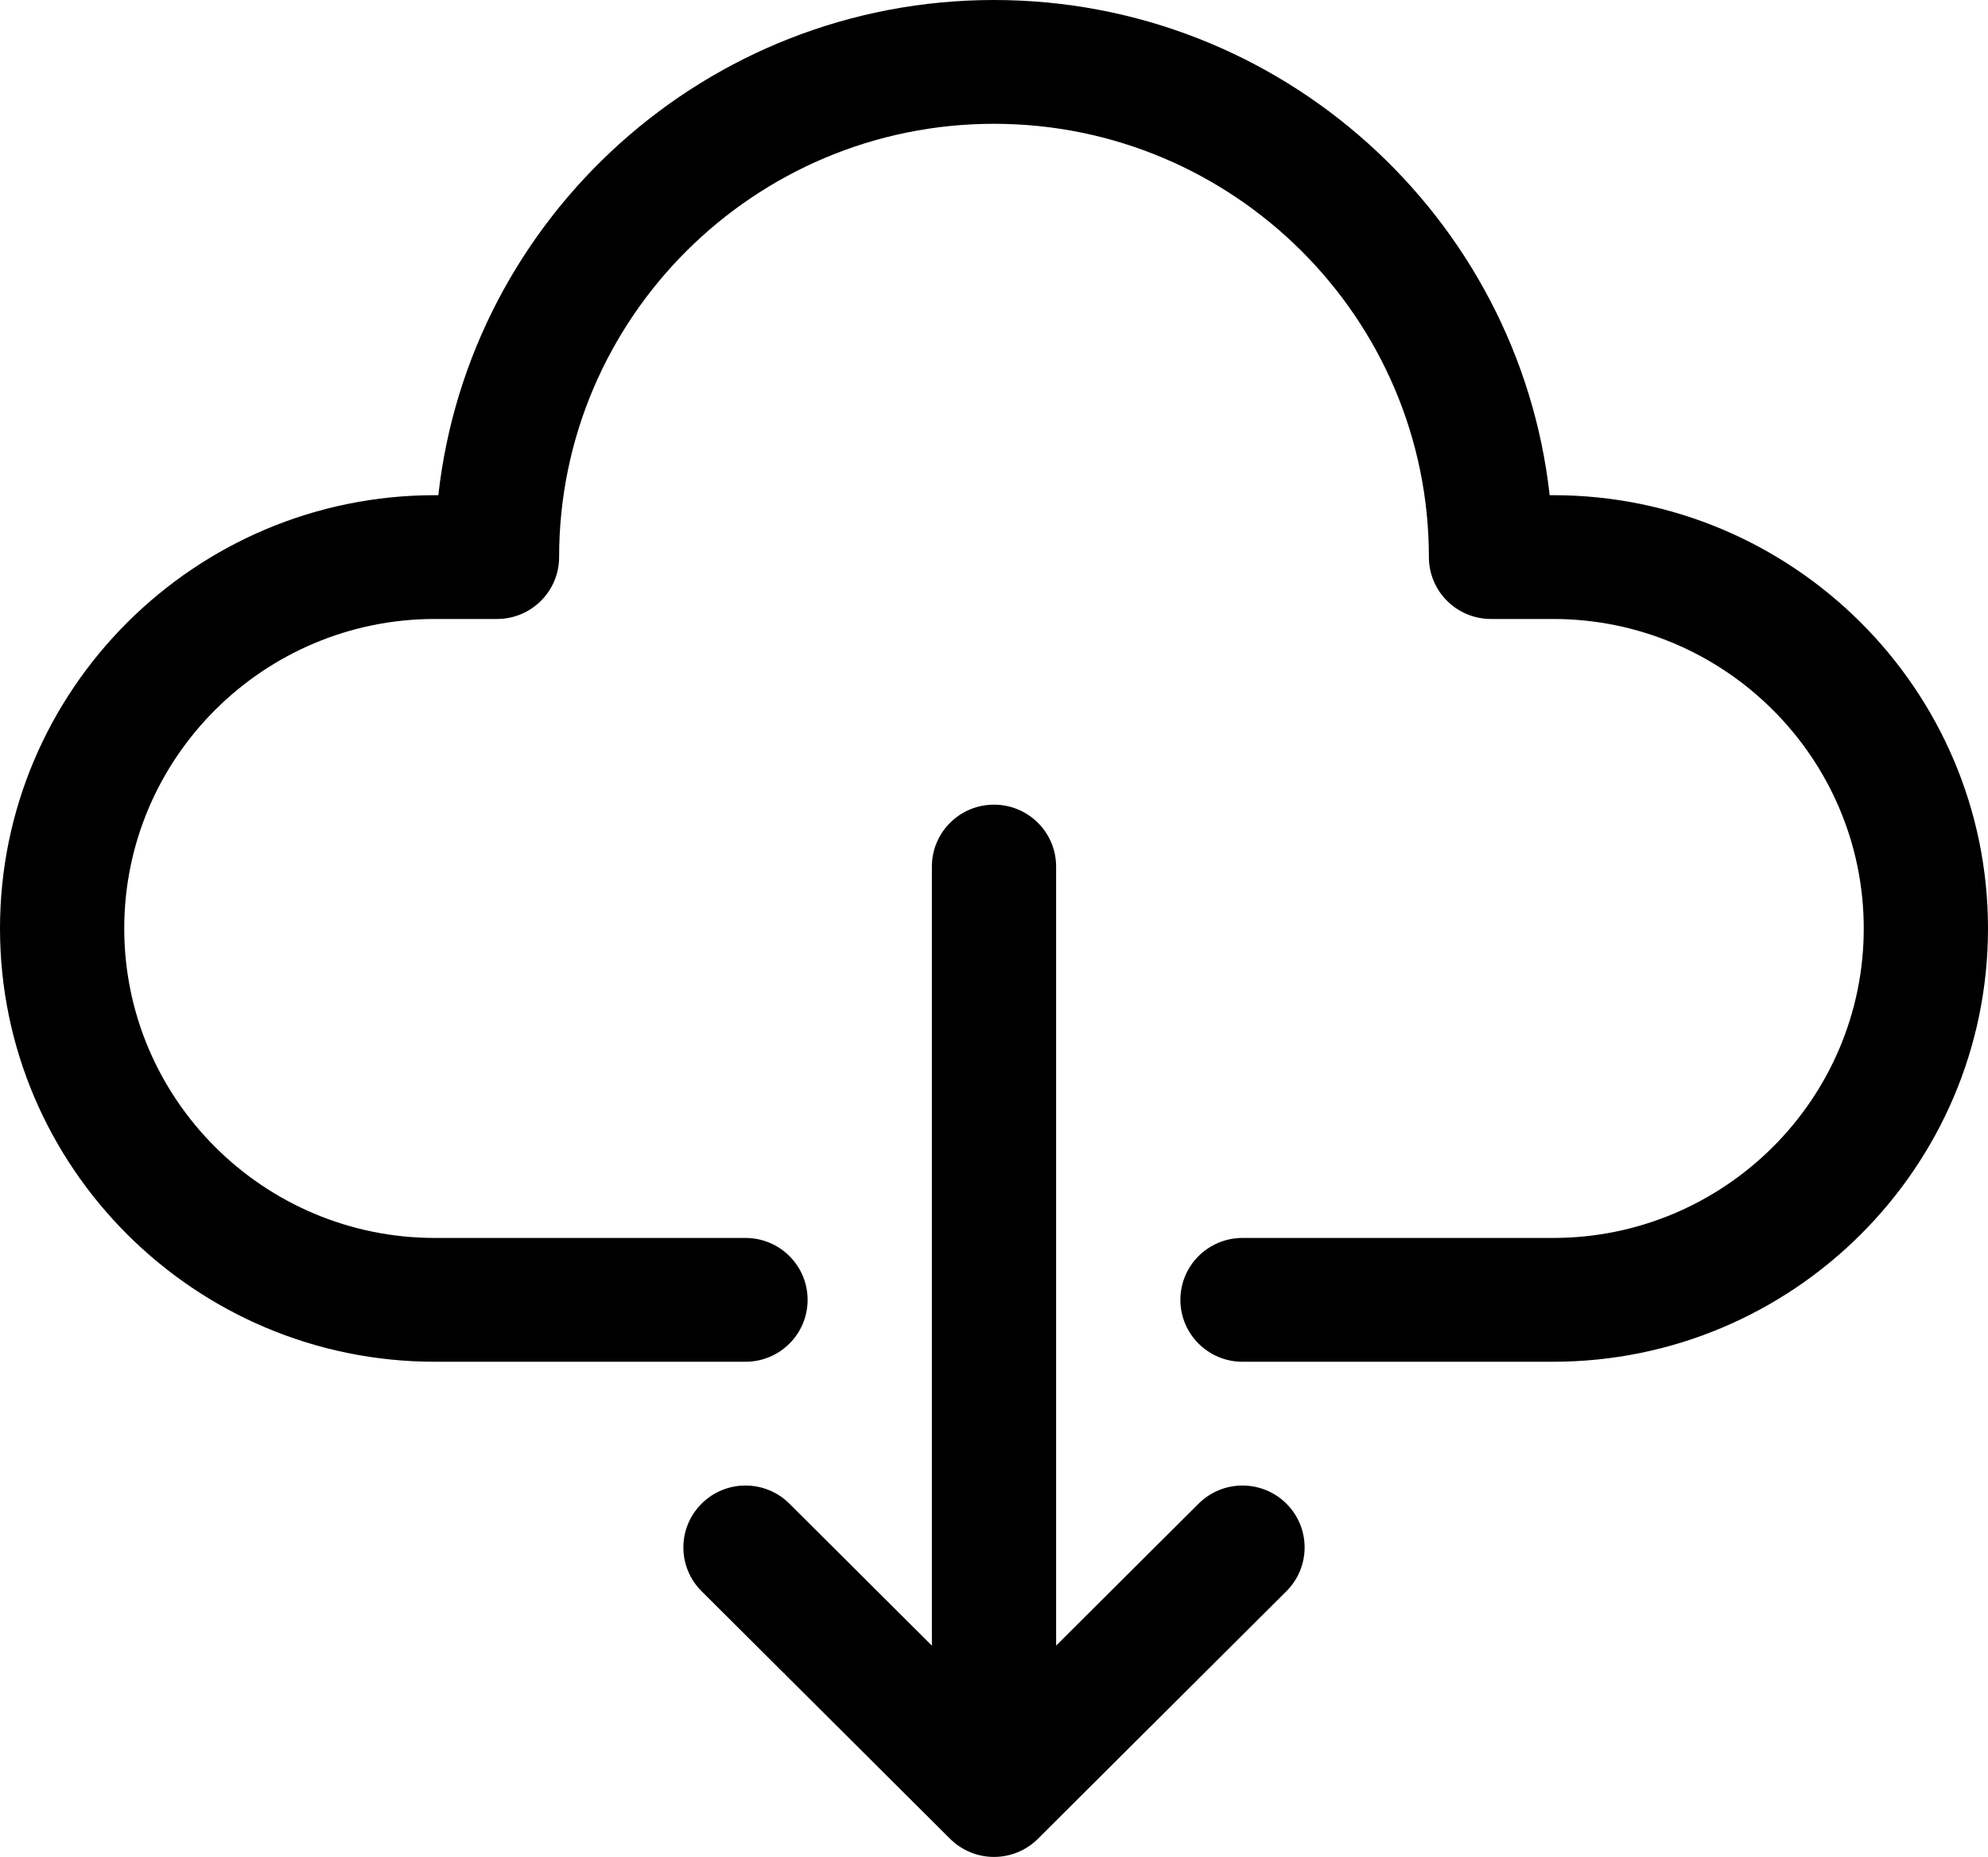 <svg width="106" height="99" viewBox="0 0 106 99" fill="none" xmlns="http://www.w3.org/2000/svg">
<path d="M106 49.5C106 62.237 95.596 72.6 82.812 72.6H66.25C64.419 72.6 62.938 71.122 62.938 69.3C62.938 67.478 64.419 66 66.25 66H82.812C91.944 66 99.375 58.597 99.375 49.5C99.375 40.403 91.944 33 82.812 33H79.5C77.669 33 76.188 31.522 76.188 29.7C76.188 16.963 65.784 6.6 53 6.6C40.216 6.6 29.812 16.963 29.812 29.7C29.812 31.522 28.331 33 26.5 33H23.188C14.056 33 6.625 40.403 6.625 49.5C6.625 58.597 14.056 66 23.188 66H39.75C41.581 66 43.062 67.478 43.062 69.3C43.062 71.122 41.581 72.6 39.75 72.6H23.188C10.404 72.6 0 62.237 0 49.5C0 36.763 10.404 26.4 23.188 26.4H23.372C25.025 11.571 37.68 0 53 0C68.32 0 80.975 11.571 82.628 26.4H82.812C95.597 26.4 106 36.763 106 49.5ZM63.908 80.167L56.312 87.734V46.2C56.312 44.378 54.831 42.9 53 42.9C51.169 42.9 49.688 44.378 49.688 46.2V87.734L42.092 80.167C40.798 78.877 38.702 78.877 37.408 80.167C36.114 81.456 36.114 83.544 37.408 84.833L50.658 98.033C51.305 98.677 52.153 99 53 99C53.847 99 54.695 98.677 55.342 98.033L68.592 84.833C69.886 83.544 69.886 81.456 68.592 80.167C67.298 78.878 65.202 78.877 63.908 80.167Z" fill="black"/>
</svg>
